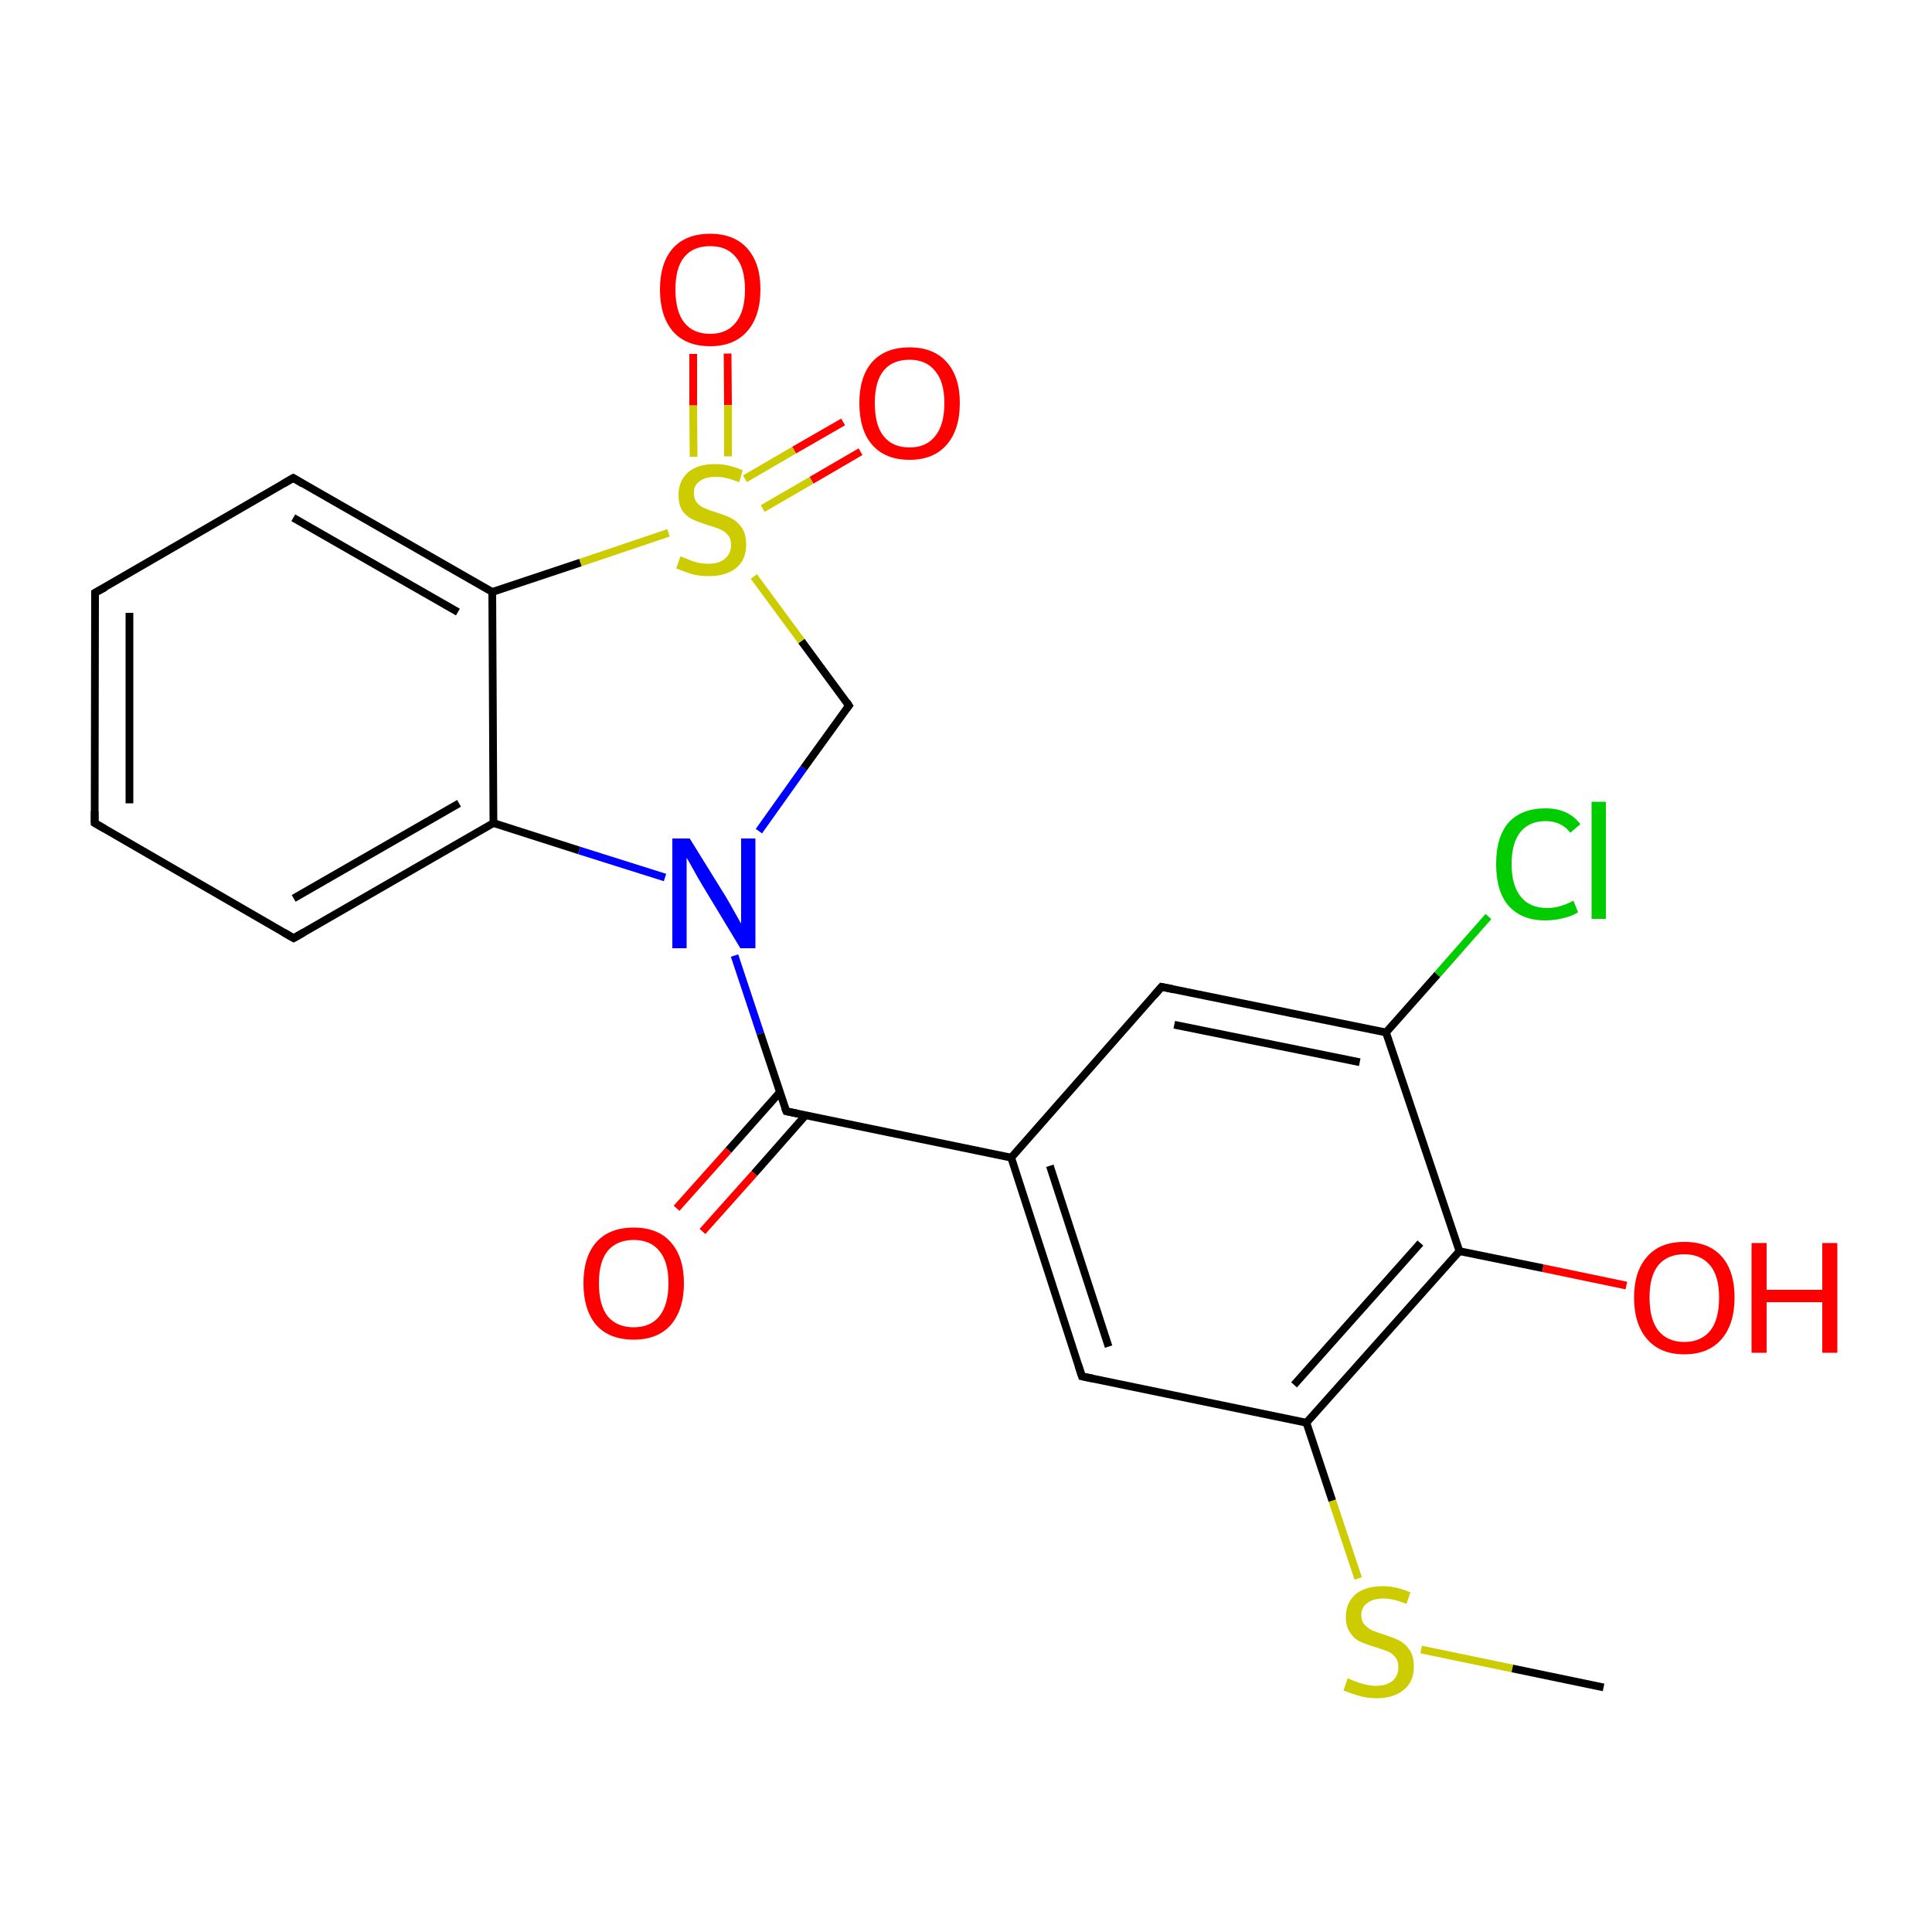 <?xml version='1.0' encoding='iso-8859-1'?>
<svg version='1.1' baseProfile='full'
              xmlns='http://www.w3.org/2000/svg'
                      xmlns:rdkit='http://www.rdkit.org/xml'
                      xmlns:xlink='http://www.w3.org/1999/xlink'
                  xml:space='preserve'
width='500px' height='500px' viewBox='0 0 500 500'>
<!-- END OF HEADER -->
<path class='bond-0 atom-1 atom-0' d='M 188.4,118.1 L 188.4,104.8' style='fill:none;fill-rule:evenodd;stroke:#CCCC00;stroke-width:2.0px;stroke-linecap:butt;stroke-linejoin:miter;stroke-opacity:1' />
<path class='bond-0 atom-1 atom-0' d='M 188.4,104.8 L 188.3,91.5' style='fill:none;fill-rule:evenodd;stroke:#FF0000;stroke-width:2.0px;stroke-linecap:butt;stroke-linejoin:miter;stroke-opacity:1' />
<path class='bond-0 atom-1 atom-0' d='M 179.5,118.2 L 179.4,104.9' style='fill:none;fill-rule:evenodd;stroke:#CCCC00;stroke-width:2.0px;stroke-linecap:butt;stroke-linejoin:miter;stroke-opacity:1' />
<path class='bond-0 atom-1 atom-0' d='M 179.4,104.9 L 179.4,91.6' style='fill:none;fill-rule:evenodd;stroke:#FF0000;stroke-width:2.0px;stroke-linecap:butt;stroke-linejoin:miter;stroke-opacity:1' />
<path class='bond-1 atom-2 atom-1' d='M 222.7,116.9 L 210.0,124.3' style='fill:none;fill-rule:evenodd;stroke:#FF0000;stroke-width:2.0px;stroke-linecap:butt;stroke-linejoin:miter;stroke-opacity:1' />
<path class='bond-1 atom-2 atom-1' d='M 210.0,124.3 L 197.4,131.6' style='fill:none;fill-rule:evenodd;stroke:#CCCC00;stroke-width:2.0px;stroke-linecap:butt;stroke-linejoin:miter;stroke-opacity:1' />
<path class='bond-1 atom-2 atom-1' d='M 218.2,109.2 L 205.5,116.5' style='fill:none;fill-rule:evenodd;stroke:#FF0000;stroke-width:2.0px;stroke-linecap:butt;stroke-linejoin:miter;stroke-opacity:1' />
<path class='bond-1 atom-2 atom-1' d='M 205.5,116.5 L 192.8,123.9' style='fill:none;fill-rule:evenodd;stroke:#CCCC00;stroke-width:2.0px;stroke-linecap:butt;stroke-linejoin:miter;stroke-opacity:1' />
<path class='bond-2 atom-3 atom-4' d='M 24.6,153.4 L 24.5,213.0' style='fill:none;fill-rule:evenodd;stroke:#000000;stroke-width:2.0px;stroke-linecap:butt;stroke-linejoin:miter;stroke-opacity:1' />
<path class='bond-2 atom-3 atom-4' d='M 33.5,158.6 L 33.5,207.9' style='fill:none;fill-rule:evenodd;stroke:#000000;stroke-width:2.0px;stroke-linecap:butt;stroke-linejoin:miter;stroke-opacity:1' />
<path class='bond-3 atom-4 atom-5' d='M 24.5,213.0 L 76.0,242.8' style='fill:none;fill-rule:evenodd;stroke:#000000;stroke-width:2.0px;stroke-linecap:butt;stroke-linejoin:miter;stroke-opacity:1' />
<path class='bond-4 atom-5 atom-8' d='M 76.0,242.8 L 127.7,213.0' style='fill:none;fill-rule:evenodd;stroke:#000000;stroke-width:2.0px;stroke-linecap:butt;stroke-linejoin:miter;stroke-opacity:1' />
<path class='bond-4 atom-5 atom-8' d='M 76.0,232.5 L 118.8,207.9' style='fill:none;fill-rule:evenodd;stroke:#000000;stroke-width:2.0px;stroke-linecap:butt;stroke-linejoin:miter;stroke-opacity:1' />
<path class='bond-5 atom-7 atom-6' d='M 127.4,153.2 L 75.9,123.7' style='fill:none;fill-rule:evenodd;stroke:#000000;stroke-width:2.0px;stroke-linecap:butt;stroke-linejoin:miter;stroke-opacity:1' />
<path class='bond-5 atom-7 atom-6' d='M 118.5,158.4 L 75.9,134.0' style='fill:none;fill-rule:evenodd;stroke:#000000;stroke-width:2.0px;stroke-linecap:butt;stroke-linejoin:miter;stroke-opacity:1' />
<path class='bond-6 atom-6 atom-3' d='M 75.9,123.7 L 24.6,153.4' style='fill:none;fill-rule:evenodd;stroke:#000000;stroke-width:2.0px;stroke-linecap:butt;stroke-linejoin:miter;stroke-opacity:1' />
<path class='bond-7 atom-7 atom-8' d='M 127.4,153.2 L 127.7,213.0' style='fill:none;fill-rule:evenodd;stroke:#000000;stroke-width:2.0px;stroke-linecap:butt;stroke-linejoin:miter;stroke-opacity:1' />
<path class='bond-8 atom-8 atom-9' d='M 127.7,213.0 L 149.9,220.1' style='fill:none;fill-rule:evenodd;stroke:#000000;stroke-width:2.0px;stroke-linecap:butt;stroke-linejoin:miter;stroke-opacity:1' />
<path class='bond-8 atom-8 atom-9' d='M 149.9,220.1 L 172.1,227.1' style='fill:none;fill-rule:evenodd;stroke:#0000FF;stroke-width:2.0px;stroke-linecap:butt;stroke-linejoin:miter;stroke-opacity:1' />
<path class='bond-9 atom-9 atom-10' d='M 196.4,215.1 L 208.0,198.8' style='fill:none;fill-rule:evenodd;stroke:#0000FF;stroke-width:2.0px;stroke-linecap:butt;stroke-linejoin:miter;stroke-opacity:1' />
<path class='bond-9 atom-9 atom-10' d='M 208.0,198.8 L 219.7,182.6' style='fill:none;fill-rule:evenodd;stroke:#000000;stroke-width:2.0px;stroke-linecap:butt;stroke-linejoin:miter;stroke-opacity:1' />
<path class='bond-10 atom-10 atom-1' d='M 219.7,182.6 L 207.4,165.9' style='fill:none;fill-rule:evenodd;stroke:#000000;stroke-width:2.0px;stroke-linecap:butt;stroke-linejoin:miter;stroke-opacity:1' />
<path class='bond-10 atom-10 atom-1' d='M 207.4,165.9 L 195.1,149.2' style='fill:none;fill-rule:evenodd;stroke:#CCCC00;stroke-width:2.0px;stroke-linecap:butt;stroke-linejoin:miter;stroke-opacity:1' />
<path class='bond-11 atom-1 atom-7' d='M 173.0,137.9 L 150.2,145.6' style='fill:none;fill-rule:evenodd;stroke:#CCCC00;stroke-width:2.0px;stroke-linecap:butt;stroke-linejoin:miter;stroke-opacity:1' />
<path class='bond-11 atom-1 atom-7' d='M 150.2,145.6 L 127.4,153.2' style='fill:none;fill-rule:evenodd;stroke:#000000;stroke-width:2.0px;stroke-linecap:butt;stroke-linejoin:miter;stroke-opacity:1' />
<path class='bond-12 atom-9 atom-11' d='M 190.1,247.3 L 196.8,267.5' style='fill:none;fill-rule:evenodd;stroke:#0000FF;stroke-width:2.0px;stroke-linecap:butt;stroke-linejoin:miter;stroke-opacity:1' />
<path class='bond-12 atom-9 atom-11' d='M 196.8,267.5 L 203.5,287.6' style='fill:none;fill-rule:evenodd;stroke:#000000;stroke-width:2.0px;stroke-linecap:butt;stroke-linejoin:miter;stroke-opacity:1' />
<path class='bond-13 atom-11 atom-12' d='M 201.8,282.7 L 188.5,297.7' style='fill:none;fill-rule:evenodd;stroke:#000000;stroke-width:2.0px;stroke-linecap:butt;stroke-linejoin:miter;stroke-opacity:1' />
<path class='bond-13 atom-11 atom-12' d='M 188.5,297.7 L 175.1,312.7' style='fill:none;fill-rule:evenodd;stroke:#FF0000;stroke-width:2.0px;stroke-linecap:butt;stroke-linejoin:miter;stroke-opacity:1' />
<path class='bond-13 atom-11 atom-12' d='M 208.5,288.6 L 195.2,303.7' style='fill:none;fill-rule:evenodd;stroke:#000000;stroke-width:2.0px;stroke-linecap:butt;stroke-linejoin:miter;stroke-opacity:1' />
<path class='bond-13 atom-11 atom-12' d='M 195.2,303.7 L 181.8,318.7' style='fill:none;fill-rule:evenodd;stroke:#FF0000;stroke-width:2.0px;stroke-linecap:butt;stroke-linejoin:miter;stroke-opacity:1' />
<path class='bond-14 atom-11 atom-13' d='M 203.5,287.6 L 261.7,299.6' style='fill:none;fill-rule:evenodd;stroke:#000000;stroke-width:2.0px;stroke-linecap:butt;stroke-linejoin:miter;stroke-opacity:1' />
<path class='bond-15 atom-13 atom-14' d='M 261.7,299.6 L 280.0,356.2' style='fill:none;fill-rule:evenodd;stroke:#000000;stroke-width:2.0px;stroke-linecap:butt;stroke-linejoin:miter;stroke-opacity:1' />
<path class='bond-15 atom-13 atom-14' d='M 271.7,301.7 L 286.9,348.5' style='fill:none;fill-rule:evenodd;stroke:#000000;stroke-width:2.0px;stroke-linecap:butt;stroke-linejoin:miter;stroke-opacity:1' />
<path class='bond-16 atom-14 atom-15' d='M 280.0,356.2 L 338.1,368.2' style='fill:none;fill-rule:evenodd;stroke:#000000;stroke-width:2.0px;stroke-linecap:butt;stroke-linejoin:miter;stroke-opacity:1' />
<path class='bond-17 atom-15 atom-16' d='M 338.1,368.2 L 377.7,323.8' style='fill:none;fill-rule:evenodd;stroke:#000000;stroke-width:2.0px;stroke-linecap:butt;stroke-linejoin:miter;stroke-opacity:1' />
<path class='bond-17 atom-15 atom-16' d='M 334.9,358.4 L 367.6,321.7' style='fill:none;fill-rule:evenodd;stroke:#000000;stroke-width:2.0px;stroke-linecap:butt;stroke-linejoin:miter;stroke-opacity:1' />
<path class='bond-18 atom-16 atom-17' d='M 377.7,323.8 L 358.7,267.2' style='fill:none;fill-rule:evenodd;stroke:#000000;stroke-width:2.0px;stroke-linecap:butt;stroke-linejoin:miter;stroke-opacity:1' />
<path class='bond-19 atom-17 atom-18' d='M 358.7,267.2 L 300.6,255.4' style='fill:none;fill-rule:evenodd;stroke:#000000;stroke-width:2.0px;stroke-linecap:butt;stroke-linejoin:miter;stroke-opacity:1' />
<path class='bond-19 atom-17 atom-18' d='M 351.9,274.9 L 303.9,265.2' style='fill:none;fill-rule:evenodd;stroke:#000000;stroke-width:2.0px;stroke-linecap:butt;stroke-linejoin:miter;stroke-opacity:1' />
<path class='bond-20 atom-18 atom-13' d='M 300.6,255.4 L 261.7,299.6' style='fill:none;fill-rule:evenodd;stroke:#000000;stroke-width:2.0px;stroke-linecap:butt;stroke-linejoin:miter;stroke-opacity:1' />
<path class='bond-21 atom-16 atom-19' d='M 377.7,323.8 L 399.3,328.2' style='fill:none;fill-rule:evenodd;stroke:#000000;stroke-width:2.0px;stroke-linecap:butt;stroke-linejoin:miter;stroke-opacity:1' />
<path class='bond-21 atom-16 atom-19' d='M 399.3,328.2 L 420.9,332.7' style='fill:none;fill-rule:evenodd;stroke:#FF0000;stroke-width:2.0px;stroke-linecap:butt;stroke-linejoin:miter;stroke-opacity:1' />
<path class='bond-22 atom-17 atom-20' d='M 358.7,267.2 L 372.0,252.2' style='fill:none;fill-rule:evenodd;stroke:#000000;stroke-width:2.0px;stroke-linecap:butt;stroke-linejoin:miter;stroke-opacity:1' />
<path class='bond-22 atom-17 atom-20' d='M 372.0,252.2 L 385.2,237.2' style='fill:none;fill-rule:evenodd;stroke:#00CC00;stroke-width:2.0px;stroke-linecap:butt;stroke-linejoin:miter;stroke-opacity:1' />
<path class='bond-23 atom-15 atom-21' d='M 338.1,368.2 L 344.8,388.4' style='fill:none;fill-rule:evenodd;stroke:#000000;stroke-width:2.0px;stroke-linecap:butt;stroke-linejoin:miter;stroke-opacity:1' />
<path class='bond-23 atom-15 atom-21' d='M 344.8,388.4 L 351.5,408.5' style='fill:none;fill-rule:evenodd;stroke:#CCCC00;stroke-width:2.0px;stroke-linecap:butt;stroke-linejoin:miter;stroke-opacity:1' />
<path class='bond-24 atom-21 atom-22' d='M 367.8,426.9 L 391.4,431.8' style='fill:none;fill-rule:evenodd;stroke:#CCCC00;stroke-width:2.0px;stroke-linecap:butt;stroke-linejoin:miter;stroke-opacity:1' />
<path class='bond-24 atom-21 atom-22' d='M 391.4,431.8 L 415.0,436.7' style='fill:none;fill-rule:evenodd;stroke:#000000;stroke-width:2.0px;stroke-linecap:butt;stroke-linejoin:miter;stroke-opacity:1' />
<path d='M 24.6,156.4 L 24.6,153.4 L 27.2,152.0' style='fill:none;stroke:#000000;stroke-width:2.0px;stroke-linecap:butt;stroke-linejoin:miter;stroke-opacity:1;' />
<path d='M 24.5,210.0 L 24.5,213.0 L 27.1,214.5' style='fill:none;stroke:#000000;stroke-width:2.0px;stroke-linecap:butt;stroke-linejoin:miter;stroke-opacity:1;' />
<path d='M 73.4,241.3 L 76.0,242.8 L 78.6,241.3' style='fill:none;stroke:#000000;stroke-width:2.0px;stroke-linecap:butt;stroke-linejoin:miter;stroke-opacity:1;' />
<path d='M 78.4,125.2 L 75.9,123.7 L 73.3,125.2' style='fill:none;stroke:#000000;stroke-width:2.0px;stroke-linecap:butt;stroke-linejoin:miter;stroke-opacity:1;' />
<path d='M 219.1,183.4 L 219.7,182.6 L 219.1,181.7' style='fill:none;stroke:#000000;stroke-width:2.0px;stroke-linecap:butt;stroke-linejoin:miter;stroke-opacity:1;' />
<path d='M 203.1,286.6 L 203.5,287.6 L 206.4,288.2' style='fill:none;stroke:#000000;stroke-width:2.0px;stroke-linecap:butt;stroke-linejoin:miter;stroke-opacity:1;' />
<path d='M 279.1,353.4 L 280.0,356.2 L 282.9,356.8' style='fill:none;stroke:#000000;stroke-width:2.0px;stroke-linecap:butt;stroke-linejoin:miter;stroke-opacity:1;' />
<path d='M 303.6,256.0 L 300.6,255.4 L 298.7,257.6' style='fill:none;stroke:#000000;stroke-width:2.0px;stroke-linecap:butt;stroke-linejoin:miter;stroke-opacity:1;' />
<path class='atom-0' d='M 170.8 74.9
Q 170.8 68.1, 174.1 64.3
Q 177.5 60.5, 183.8 60.5
Q 190.0 60.5, 193.4 64.3
Q 196.8 68.1, 196.8 74.9
Q 196.8 81.8, 193.4 85.7
Q 190.0 89.6, 183.8 89.6
Q 177.5 89.6, 174.1 85.7
Q 170.8 81.8, 170.8 74.9
M 183.8 86.4
Q 188.1 86.4, 190.4 83.5
Q 192.8 80.6, 192.8 74.9
Q 192.8 69.3, 190.4 66.5
Q 188.1 63.7, 183.8 63.7
Q 179.4 63.7, 177.1 66.5
Q 174.8 69.3, 174.8 74.9
Q 174.8 80.6, 177.1 83.5
Q 179.4 86.4, 183.8 86.4
' fill='#FF0000'/>
<path class='atom-1' d='M 176.1 144.0
Q 176.4 144.1, 177.7 144.6
Q 179.0 145.2, 180.5 145.6
Q 181.9 145.9, 183.4 145.9
Q 186.1 145.9, 187.6 144.6
Q 189.2 143.3, 189.2 141.0
Q 189.2 139.4, 188.4 138.5
Q 187.6 137.5, 186.4 137.0
Q 185.2 136.5, 183.2 135.9
Q 180.7 135.1, 179.2 134.4
Q 177.7 133.7, 176.6 132.2
Q 175.6 130.6, 175.6 128.1
Q 175.6 124.5, 178.0 122.3
Q 180.4 120.1, 185.2 120.1
Q 188.5 120.1, 192.2 121.7
L 191.3 124.8
Q 187.9 123.4, 185.3 123.4
Q 182.6 123.4, 181.1 124.5
Q 179.5 125.6, 179.6 127.6
Q 179.6 129.1, 180.3 130.0
Q 181.1 131.0, 182.3 131.5
Q 183.4 132.0, 185.3 132.6
Q 187.9 133.4, 189.4 134.2
Q 190.9 135.0, 192.0 136.6
Q 193.1 138.2, 193.1 141.0
Q 193.1 144.9, 190.5 147.0
Q 187.9 149.1, 183.5 149.1
Q 181.0 149.1, 179.1 148.6
Q 177.2 148.0, 175.0 147.1
L 176.1 144.0
' fill='#CCCC00'/>
<path class='atom-2' d='M 222.4 104.3
Q 222.4 97.5, 225.7 93.7
Q 229.1 89.9, 235.4 89.9
Q 241.6 89.9, 245.0 93.7
Q 248.4 97.5, 248.4 104.3
Q 248.4 111.2, 245.0 115.1
Q 241.6 119.0, 235.4 119.0
Q 229.1 119.0, 225.7 115.1
Q 222.4 111.3, 222.4 104.3
M 235.4 115.8
Q 239.7 115.8, 242.0 112.9
Q 244.4 110.0, 244.4 104.3
Q 244.4 98.8, 242.0 96.0
Q 239.7 93.1, 235.4 93.1
Q 231.0 93.1, 228.7 95.9
Q 226.4 98.7, 226.4 104.3
Q 226.4 110.1, 228.7 112.9
Q 231.0 115.8, 235.4 115.8
' fill='#FF0000'/>
<path class='atom-9' d='M 178.5 217.0
L 187.8 232.0
Q 188.7 233.5, 190.2 236.2
Q 191.7 238.9, 191.8 239.0
L 191.8 217.0
L 195.5 217.0
L 195.5 245.4
L 191.6 245.4
L 181.7 229.0
Q 180.5 227.0, 179.3 224.8
Q 178.1 222.6, 177.7 222.0
L 177.7 245.4
L 174.0 245.4
L 174.0 217.0
L 178.5 217.0
' fill='#0000FF'/>
<path class='atom-12' d='M 151.0 332.1
Q 151.0 325.3, 154.3 321.5
Q 157.7 317.7, 164.0 317.7
Q 170.3 317.7, 173.6 321.5
Q 177.0 325.3, 177.0 332.1
Q 177.0 338.9, 173.6 342.9
Q 170.2 346.7, 164.0 346.7
Q 157.7 346.7, 154.3 342.9
Q 151.0 339.0, 151.0 332.1
M 164.0 343.5
Q 168.3 343.5, 170.6 340.7
Q 173.0 337.7, 173.0 332.1
Q 173.0 326.5, 170.6 323.7
Q 168.3 320.9, 164.0 320.9
Q 159.7 320.9, 157.3 323.7
Q 155.0 326.5, 155.0 332.1
Q 155.0 337.8, 157.3 340.7
Q 159.7 343.5, 164.0 343.5
' fill='#FF0000'/>
<path class='atom-19' d='M 422.9 335.8
Q 422.9 329.0, 426.3 325.2
Q 429.6 321.4, 435.9 321.4
Q 442.2 321.4, 445.6 325.2
Q 448.9 329.0, 448.9 335.8
Q 448.9 342.7, 445.5 346.6
Q 442.1 350.5, 435.9 350.5
Q 429.7 350.5, 426.3 346.6
Q 422.9 342.7, 422.9 335.8
M 435.9 347.3
Q 440.2 347.3, 442.6 344.4
Q 444.9 341.5, 444.9 335.8
Q 444.9 330.3, 442.6 327.5
Q 440.2 324.6, 435.9 324.6
Q 431.6 324.6, 429.2 327.4
Q 426.9 330.2, 426.9 335.8
Q 426.9 341.5, 429.2 344.4
Q 431.6 347.3, 435.9 347.3
' fill='#FF0000'/>
<path class='atom-19' d='M 453.3 321.7
L 457.2 321.7
L 457.2 333.8
L 471.6 333.8
L 471.6 321.7
L 475.5 321.7
L 475.5 350.1
L 471.6 350.1
L 471.6 337.0
L 457.2 337.0
L 457.2 350.1
L 453.3 350.1
L 453.3 321.7
' fill='#FF0000'/>
<path class='atom-20' d='M 387.2 223.6
Q 387.2 216.6, 390.4 212.9
Q 393.8 209.2, 400.0 209.2
Q 405.9 209.2, 409.0 213.3
L 406.4 215.5
Q 404.1 212.5, 400.0 212.5
Q 395.8 212.5, 393.5 215.3
Q 391.2 218.2, 391.2 223.6
Q 391.2 229.2, 393.6 232.1
Q 395.9 235.0, 400.5 235.0
Q 403.6 235.0, 407.2 233.1
L 408.4 236.1
Q 406.9 237.1, 404.6 237.6
Q 402.4 238.2, 399.9 238.2
Q 393.8 238.2, 390.4 234.4
Q 387.2 230.7, 387.2 223.6
' fill='#00CC00'/>
<path class='atom-20' d='M 411.9 207.5
L 415.6 207.5
L 415.6 237.8
L 411.9 237.8
L 411.9 207.5
' fill='#00CC00'/>
<path class='atom-21' d='M 348.8 434.3
Q 349.1 434.5, 350.4 435.0
Q 351.8 435.6, 353.2 435.9
Q 354.7 436.3, 356.1 436.3
Q 358.8 436.3, 360.4 435.0
Q 361.9 433.7, 361.9 431.4
Q 361.9 429.8, 361.1 428.9
Q 360.4 427.9, 359.2 427.4
Q 358.0 426.9, 356.0 426.3
Q 353.4 425.5, 351.9 424.8
Q 350.4 424.1, 349.4 422.5
Q 348.3 421.0, 348.3 418.5
Q 348.3 414.9, 350.7 412.7
Q 353.2 410.5, 358.0 410.5
Q 361.2 410.5, 365.0 412.1
L 364.0 415.1
Q 360.6 413.7, 358.1 413.7
Q 355.3 413.7, 353.8 414.9
Q 352.3 416.0, 352.3 418.0
Q 352.3 419.5, 353.1 420.4
Q 353.9 421.3, 355.0 421.9
Q 356.2 422.4, 358.1 423.0
Q 360.6 423.8, 362.2 424.6
Q 363.7 425.4, 364.8 427.0
Q 365.9 428.6, 365.9 431.4
Q 365.9 435.3, 363.2 437.4
Q 360.6 439.5, 356.3 439.5
Q 353.8 439.5, 351.8 438.9
Q 350.0 438.4, 347.7 437.5
L 348.8 434.3
' fill='#CCCC00'/>
</svg>
